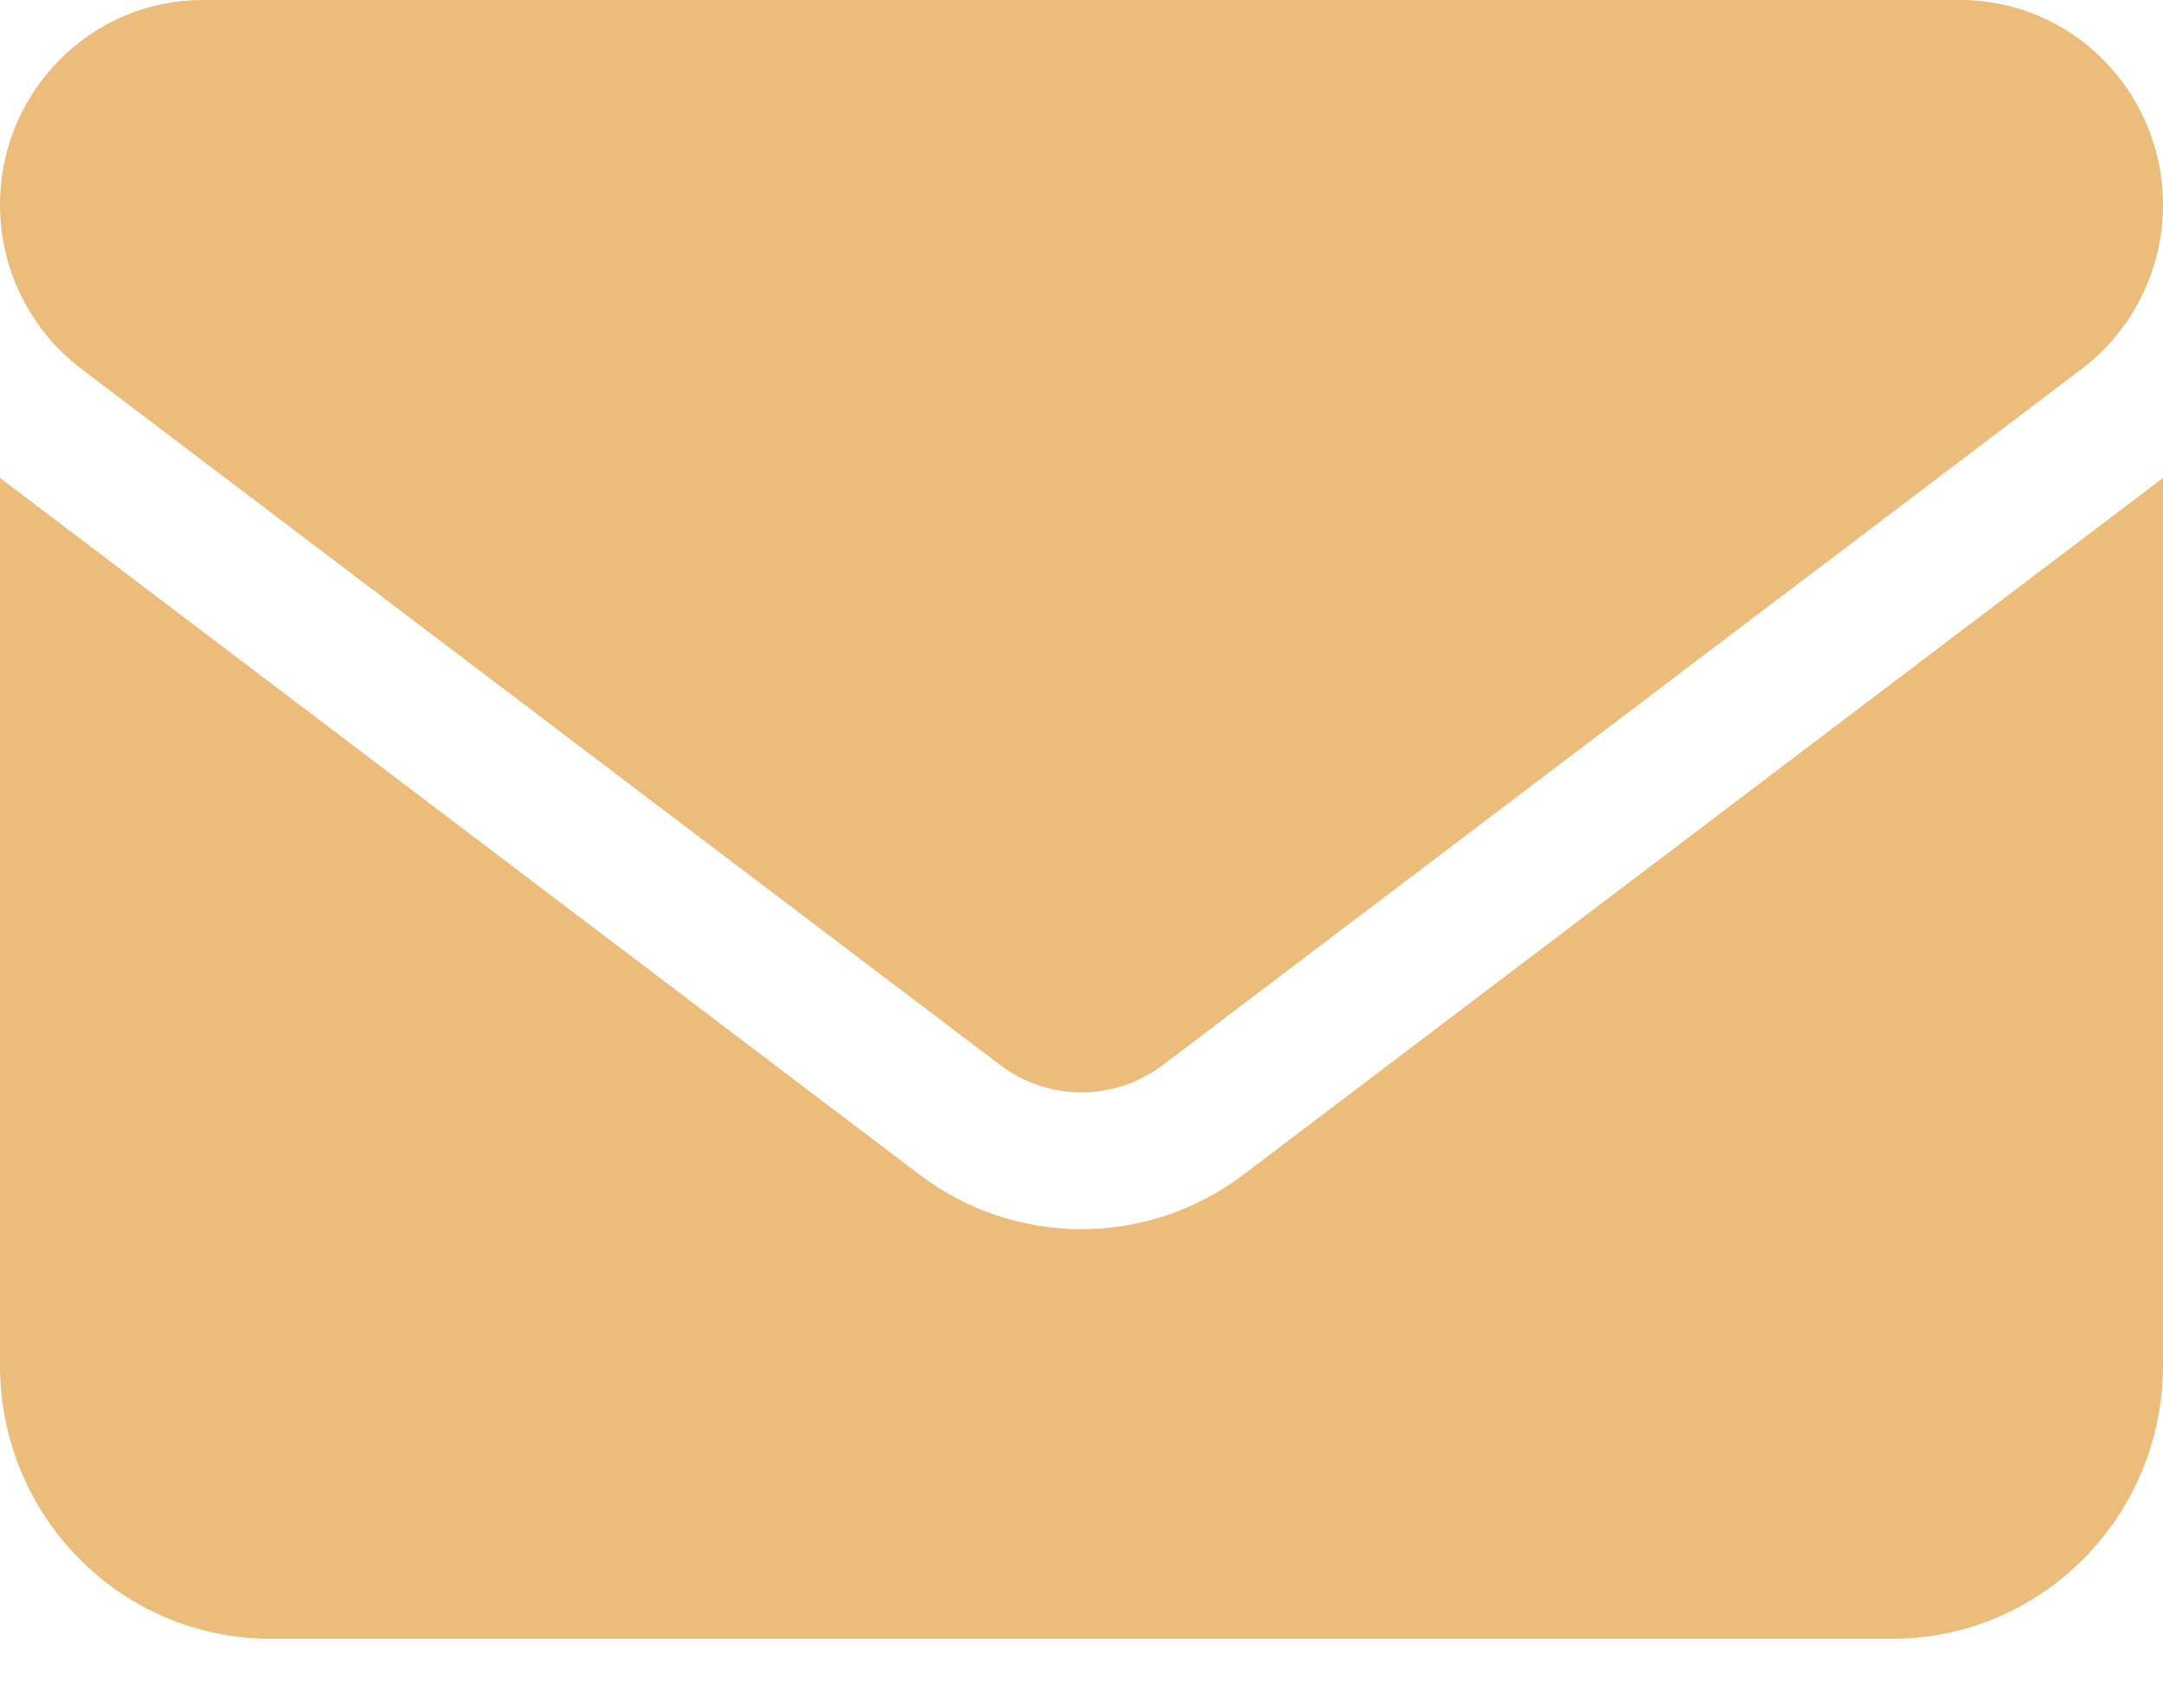 <svg width="19" height="15" viewBox="0 0 19 15" fill="none" xmlns="http://www.w3.org/2000/svg">
<g id="Mask group">
<path id="Vector" d="M17.219 0C18.202 0 19 0.806 19 1.799C19 2.365 18.736 2.898 18.288 3.239L10.213 9.356C9.789 9.675 9.211 9.675 8.787 9.356L0.713 3.239C0.264 2.898 0 2.365 0 1.799C0 0.806 0.797 0 1.781 0H17.219ZM8.075 10.316C8.921 10.957 10.079 10.957 10.925 10.316L19 4.198V11.995C19 13.318 17.935 14.394 16.625 14.394H2.375C1.063 14.394 0 13.318 0 11.995V4.198L8.075 10.316Z" fill="#ECBC7B"/>
</g>
</svg>
